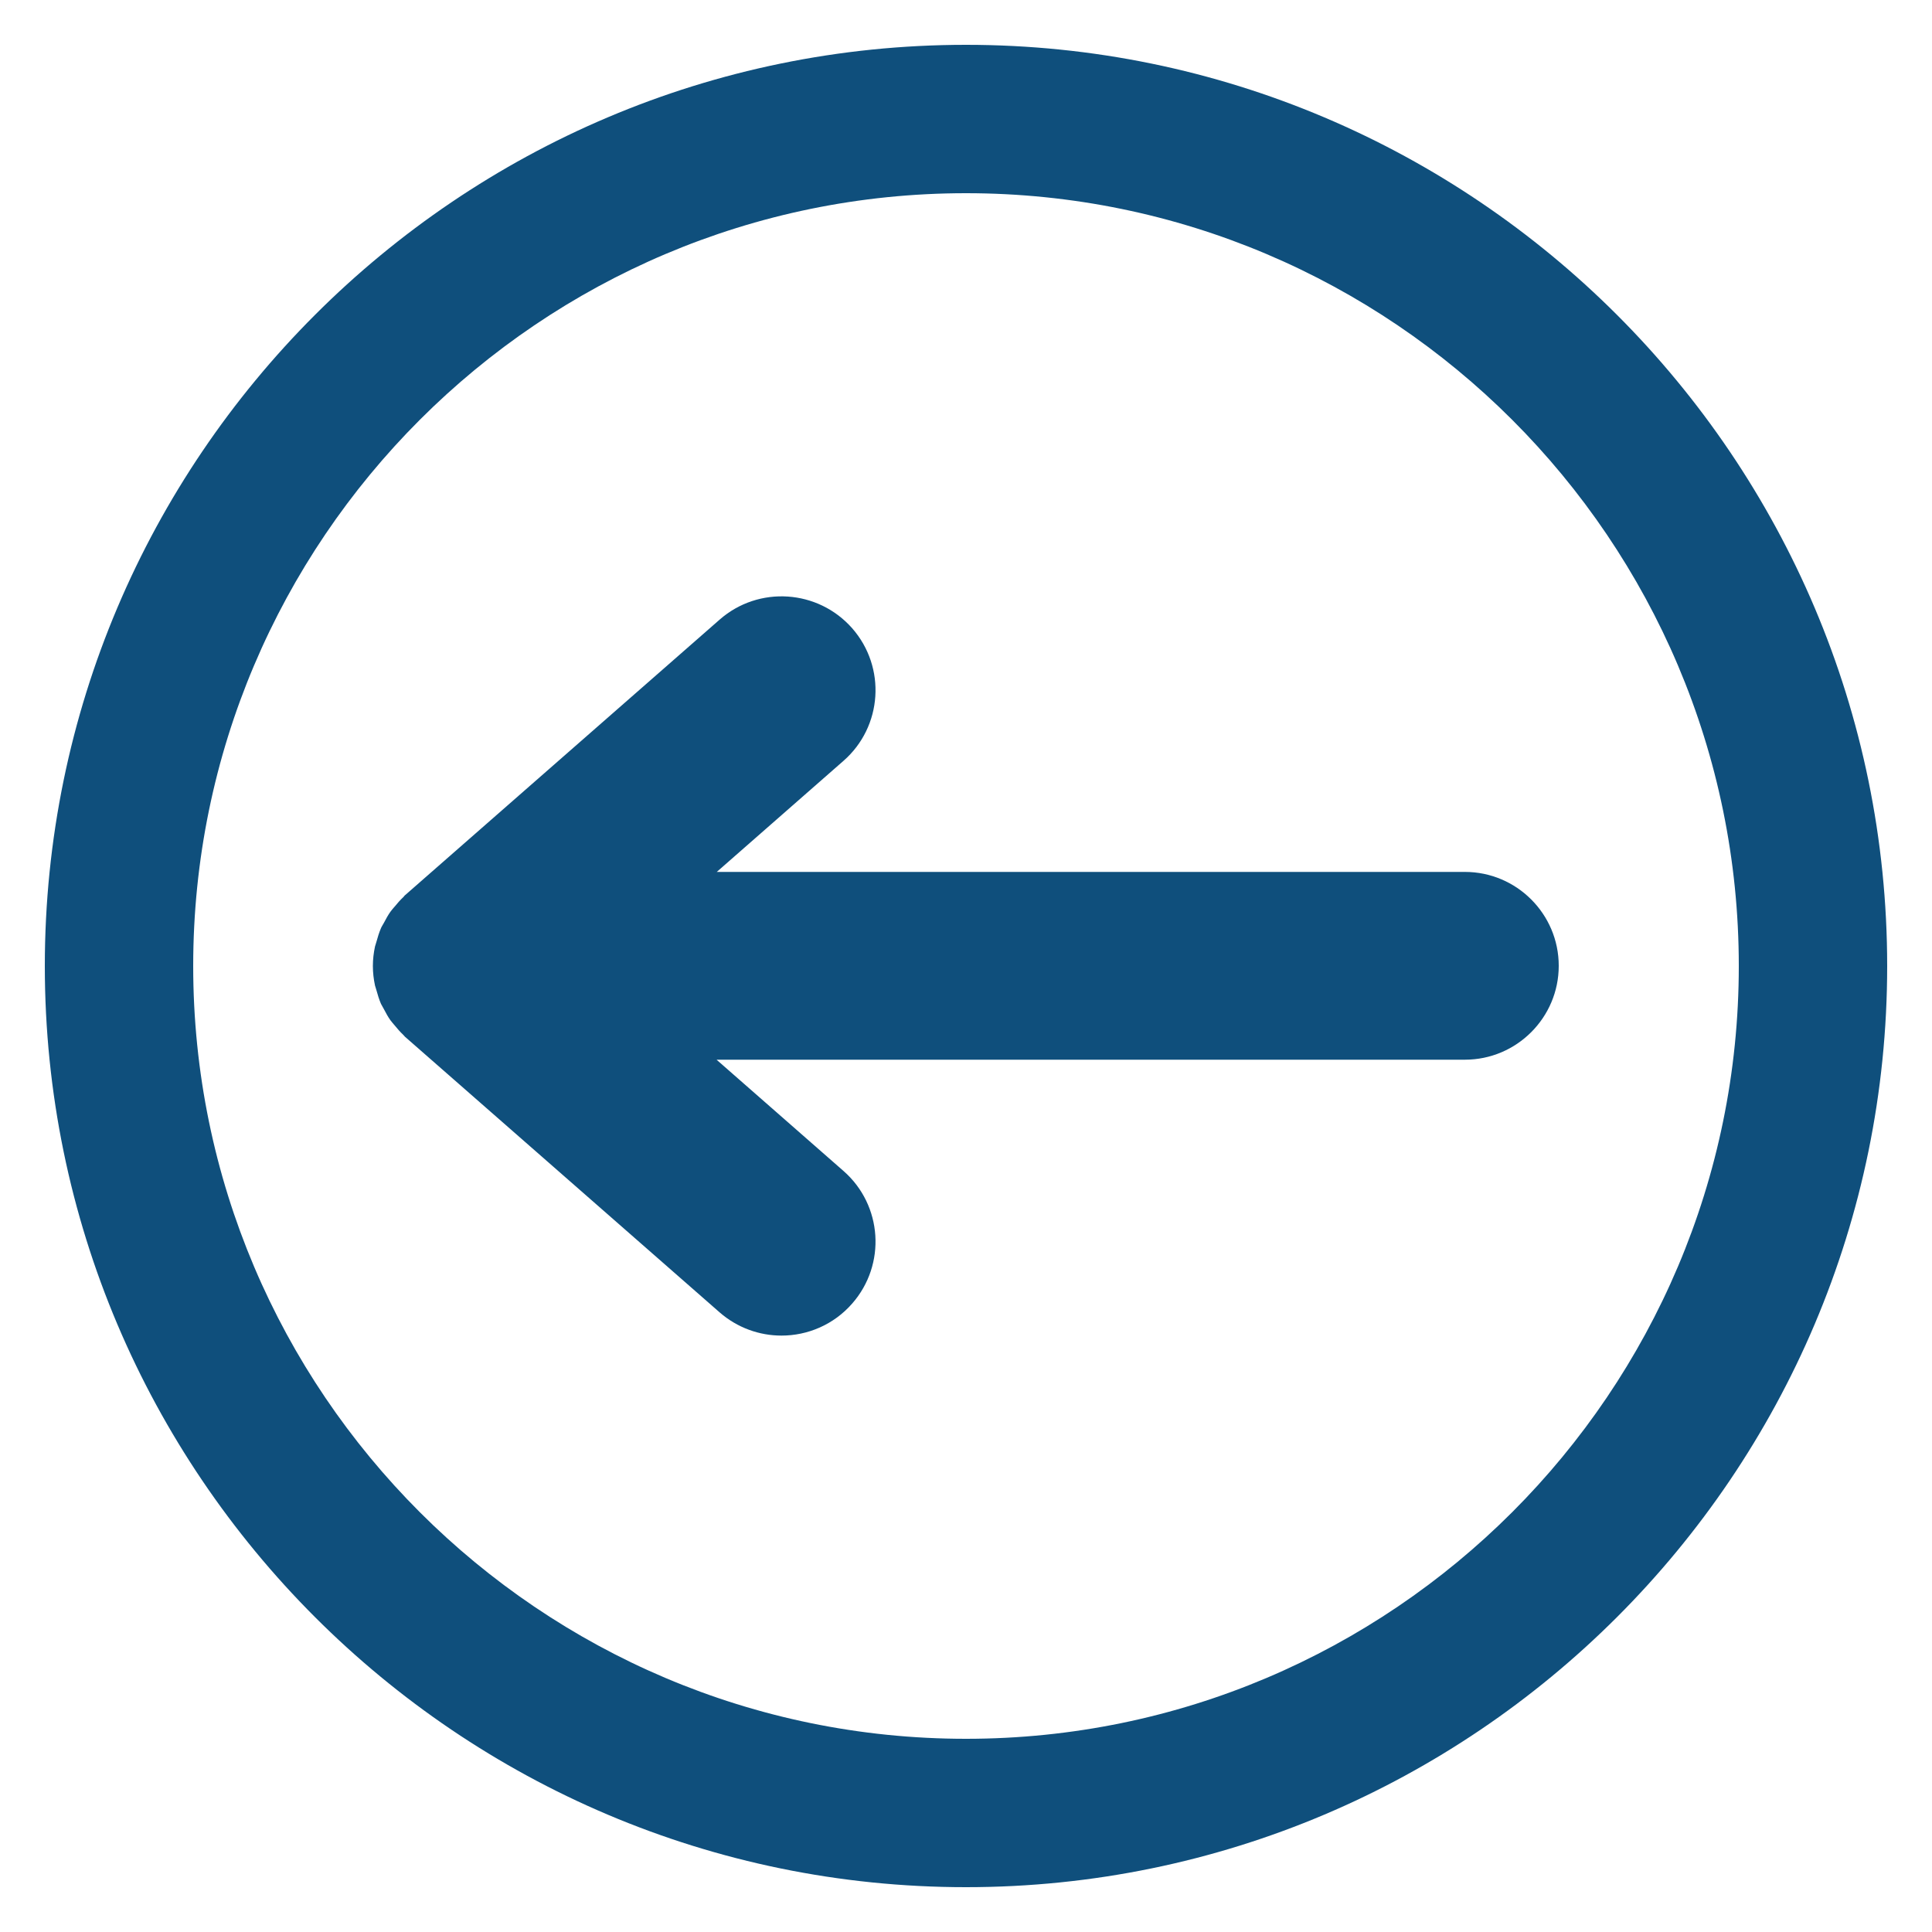 <?xml version="1.0" encoding="UTF-8"?><svg id="Layer_1" xmlns="http://www.w3.org/2000/svg" viewBox="0 0 100 100"><defs><style>.cls-1{fill:#0f4f7c;}</style></defs><path class="cls-1" d="M37.1,54.86l6.56,5.75c2.02,1.77,2.22,4.84.45,6.86-.96,1.1-2.31,1.66-3.66,1.66-1.14,0-2.28-.4-3.2-1.2l-16.29-14.27s-.06-.07-.1-.11c-.15-.14-.28-.29-.41-.45-.08-.1-.17-.19-.24-.29-.13-.18-.23-.37-.33-.56-.05-.1-.11-.19-.16-.29-.1-.23-.17-.47-.24-.72-.02-.08-.05-.15-.07-.23-.07-.33-.11-.66-.11-1.01,0-.35.04-.68.11-1.01.02-.08.05-.15.07-.23.07-.25.14-.49.24-.72.04-.1.11-.19.16-.29.1-.19.2-.38.33-.56.07-.1.16-.2.24-.29.13-.16.26-.31.41-.45.04-.03.06-.08.1-.11l16.29-14.27c2.02-1.77,5.09-1.56,6.86.45,1.77,2.02,1.57,5.09-.45,6.86l-6.56,5.75h38.72c2.68,0,4.86,2.18,4.86,4.86s-2.18,4.86-4.86,4.86h-38.72Z"/><path class="cls-1" d="M97.68,50c0-26.29-21.39-47.68-47.68-47.68S2.32,23.71,2.32,50c0,26.29,21.39,47.68,47.68,47.68s47.68-21.39,47.68-47.68ZM90,50c0,22.05-17.94,40-40,40-22.05,0-40-17.94-40-40,0-22.05,17.94-40,40-40,22.05,0,40,17.94,40,40Z"/></svg>